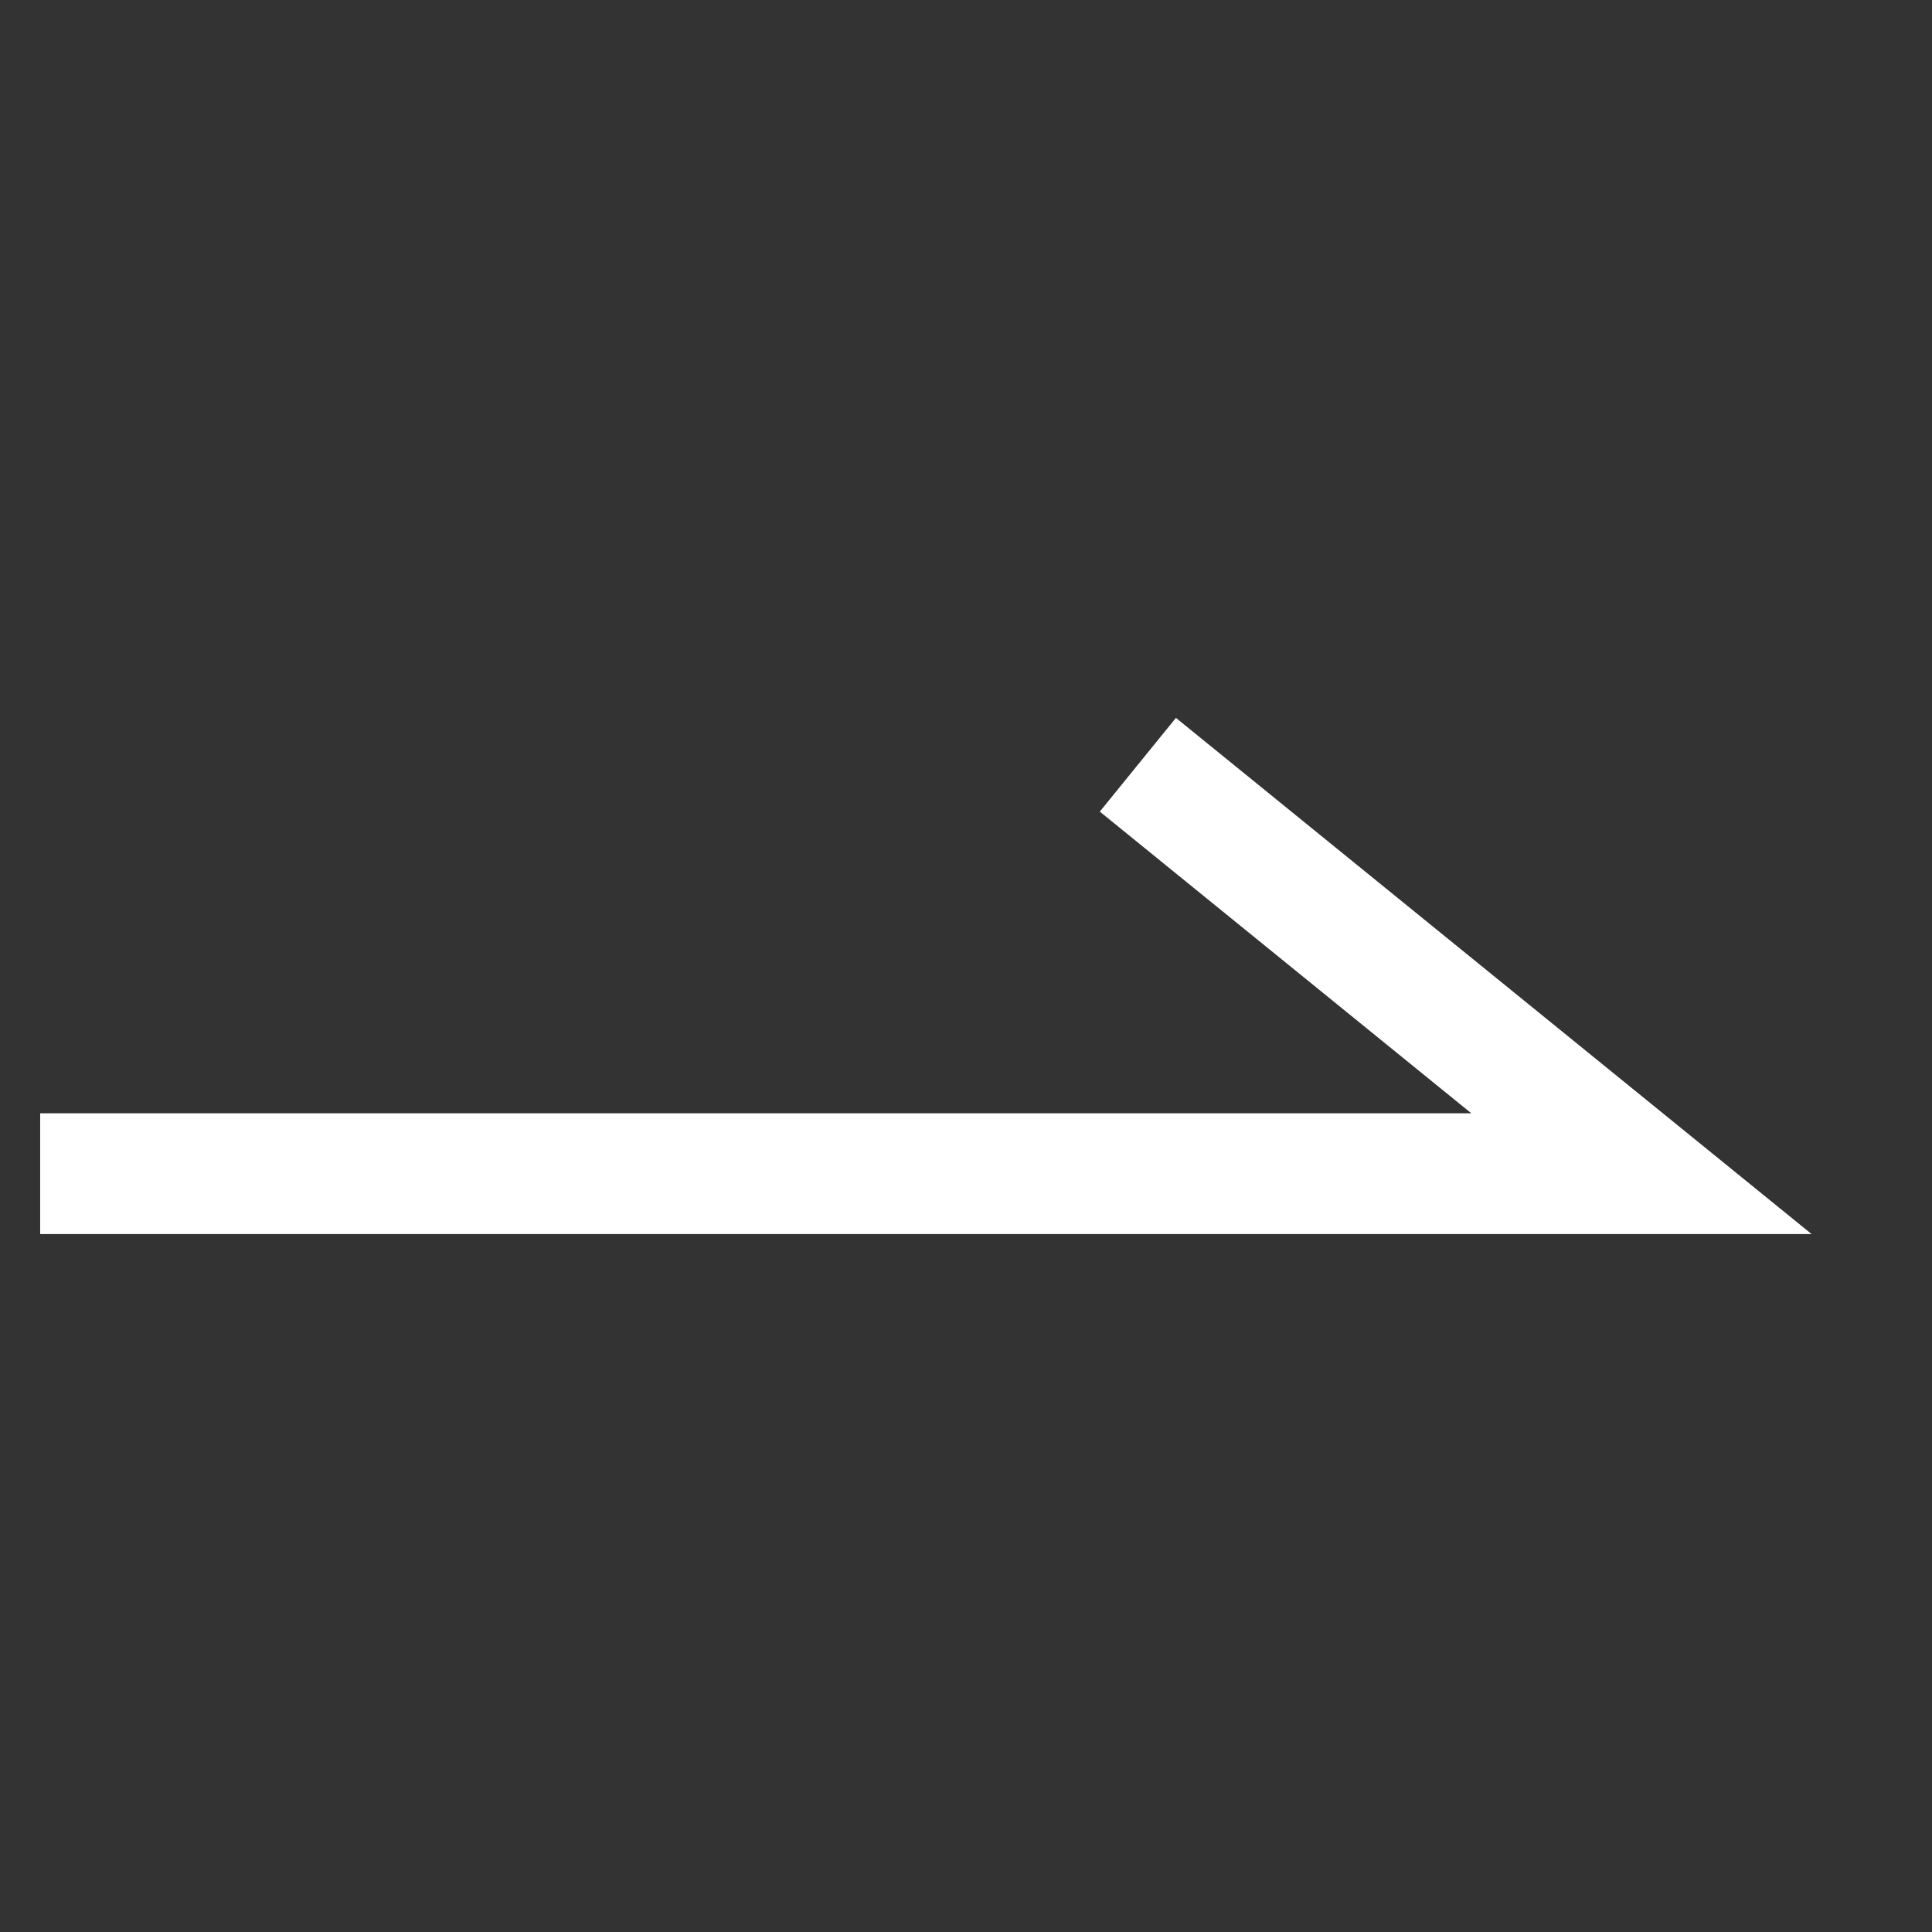 <svg xmlns="http://www.w3.org/2000/svg" xmlns:xlink="http://www.w3.org/1999/xlink" width="24" height="24" viewBox="0 0 24 24">
  <rect x="0" y="0" width="24" height="24" fill="#333333" stroke="none"/>
  <defs>
    <style>
      .cls-1 {
        fill: #fff;
      }

      .cls-1, .cls-3 {
        stroke: #fff;
      }

      .cls-2 {
        clip-path: url(#clip-path);
      }

      .cls-3 {
        fill: none;
        stroke-width: 1.5px;
      }
    </style>
    <clipPath id="clip-path">
      <rect id="Rectangle_976" data-name="Rectangle 976" class="cls-1" width="24" height="24"/>
    </clipPath>
  </defs>
  <g id="arrow" class="cls-2">
    <path id="arrow-2" data-name="arrow" class="cls-3" d="M5221.152,2471.322l6.256,5.08h-19.892" transform="translate(-5207.017 -2461.822)"/>
  </g>
</svg>
